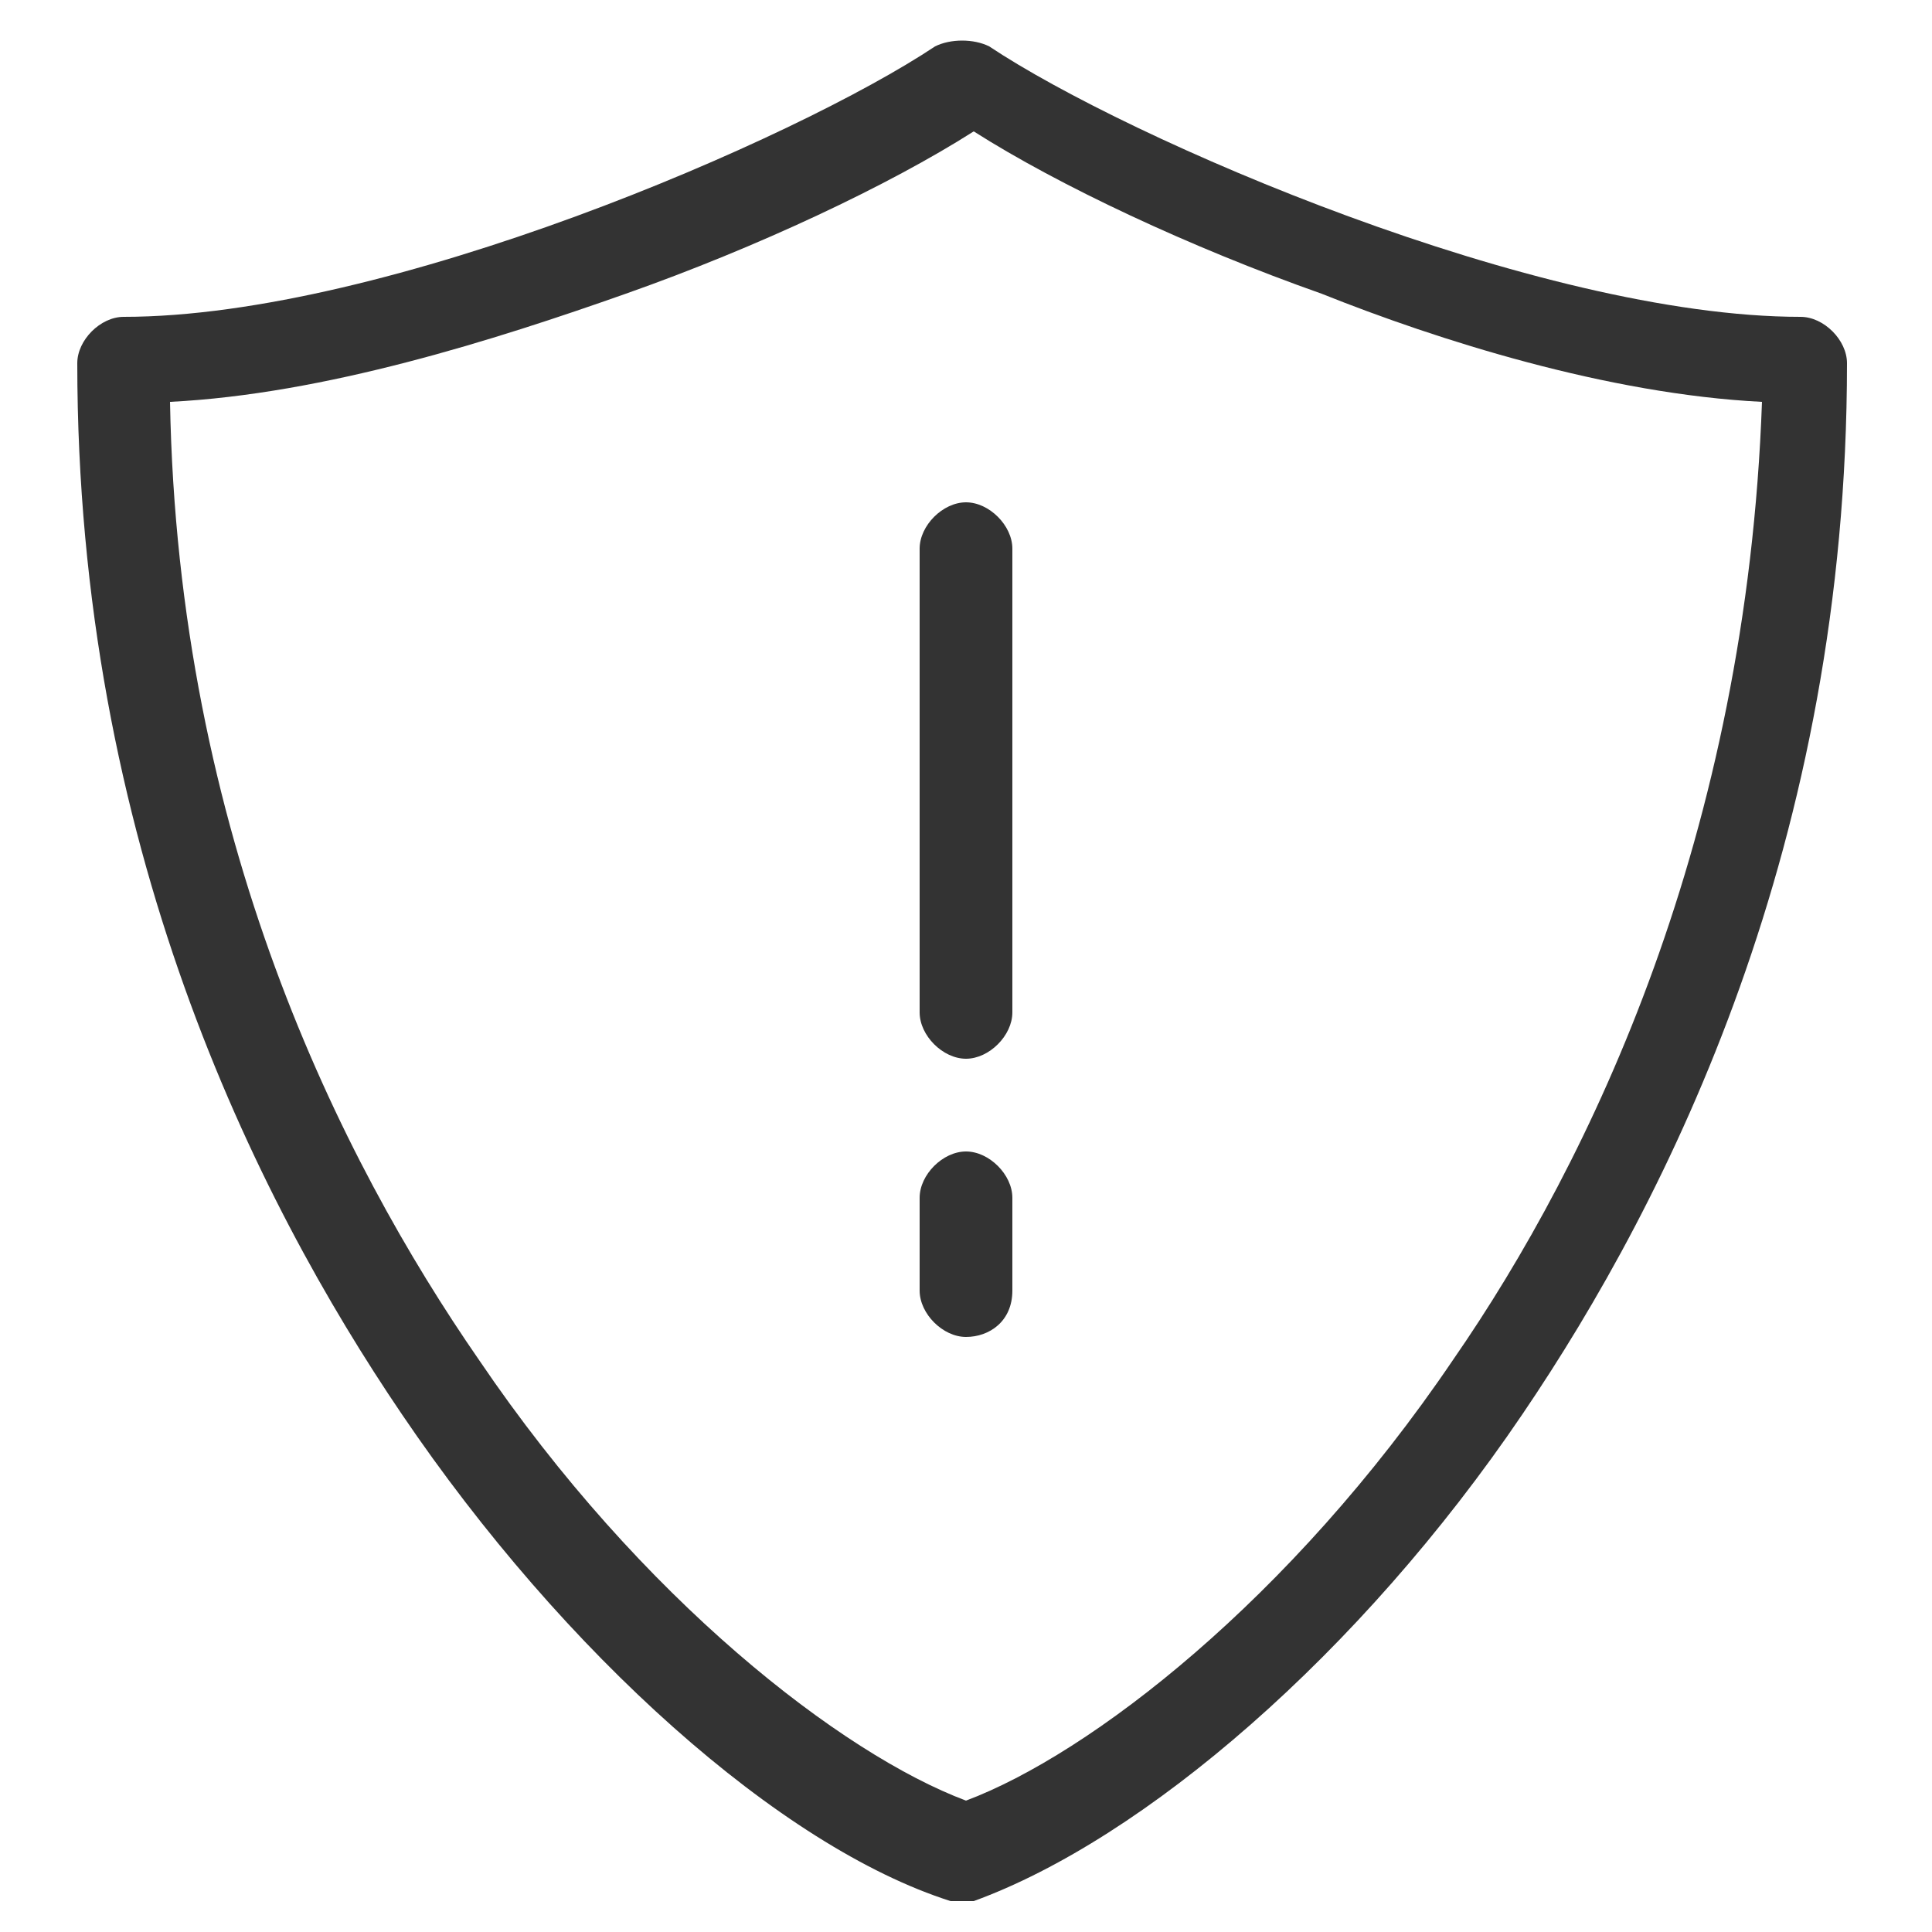 <?xml version="1.0" encoding="utf-8"?>
<!-- Generator: Adobe Illustrator 27.0.0, SVG Export Plug-In . SVG Version: 6.00 Build 0)  -->
<svg version="1.1" id="Layer_1" xmlns="http://www.w3.org/2000/svg" xmlns:xlink="http://www.w3.org/1999/xlink" x="0px" y="0px"
	 viewBox="0 0 25 25" style="enable-background:new 0 0 25 25;" xml:space="preserve">
<style type="text/css">
	.st0{fill:#333333;}
</style>
<g transform="translate(280 280)">
	<path class="st0" d="M-267.5-255.4c-0.1,0-0.1,0-0.2,0c-2.2-0.7-5-3.2-7.1-6.3c-1.9-2.8-4.2-7.4-4.2-13.6c0-0.3,0.3-0.6,0.6-0.6
		c3.4,0,8.7-2.3,10.5-3.5c0.2-0.1,0.5-0.1,0.7,0c1.8,1.2,7.1,3.5,10.5,3.5c0.3,0,0.6,0.3,0.6,0.6c0,6.2-2.3,10.8-4.2,13.6
		c-2.1,3.1-4.9,5.5-7.1,6.3C-267.4-255.4-267.4-255.4-267.5-255.4L-267.5-255.4z M-277.8-274.8c0.1,5.6,2.2,9.8,4,12.4
		c2.1,3.1,4.7,5.1,6.3,5.7c1.6-0.6,4.2-2.6,6.3-5.7c1.8-2.6,3.8-6.8,4-12.4c-2-0.1-4.2-0.8-5.7-1.4c-1.7-0.6-3.4-1.4-4.5-2.1
		c-1.1,0.7-2.8,1.5-4.5,2.1C-273.6-275.6-275.8-274.9-277.8-274.8z"/>
	<path class="st0" d="M-267.5-266.3c-0.3,0-0.6-0.3-0.6-0.6v-6c0-0.3,0.3-0.6,0.6-0.6c0.3,0,0.6,0.3,0.6,0.6v6
		C-266.9-266.6-267.2-266.3-267.5-266.3z"/>
	<path class="st0" d="M-267.5-262.7c-0.3,0-0.6-0.3-0.6-0.6v-1.2c0-0.3,0.3-0.6,0.6-0.6c0.3,0,0.6,0.3,0.6,0.6v1.2
		C-266.9-262.9-267.2-262.7-267.5-262.7z"/>
</g>
</svg>
